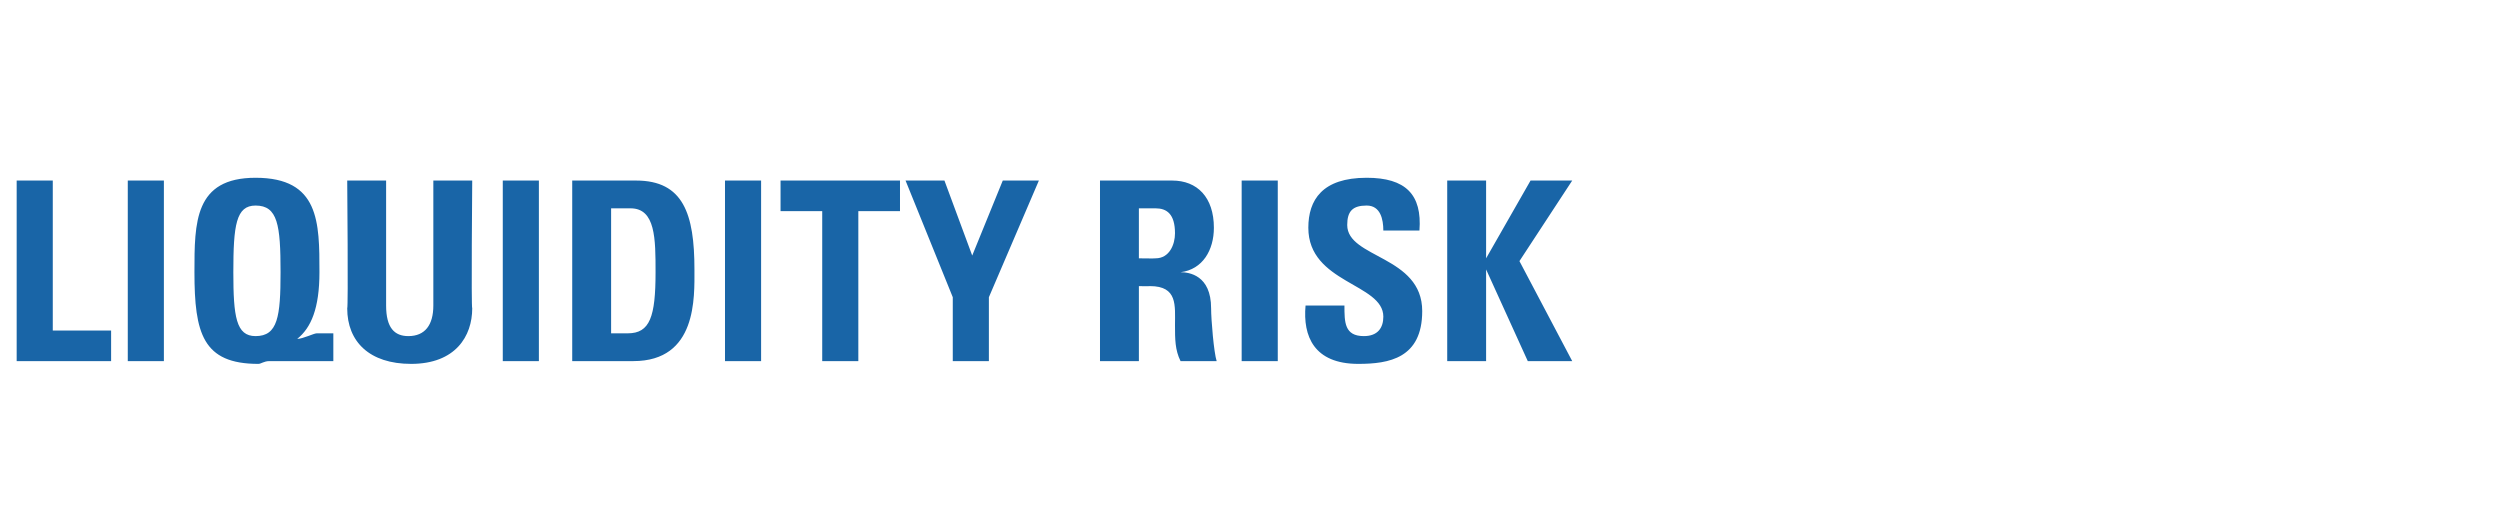 <?xml version="1.0" standalone="no"?><!DOCTYPE svg PUBLIC "-//W3C//DTD SVG 1.1//EN" "http://www.w3.org/Graphics/SVG/1.1/DTD/svg11.dtd"><svg xmlns="http://www.w3.org/2000/svg" version="1.1" width="90px" height="18.5px" viewBox="0 -1 90 18.5" style="top:-1px"><desc>Liquidity risk</desc><defs/><g id="Polygon55960"><path d="m.6 12l0-6.5l1.3 0l0 5.4l2.1 0l0 1.1l-3.4 0zm4 0l0-6.5l1.3 0l0 6.5l-1.3 0zm7.4 0c0 0-1.96 0-2 0c-.1 0-.2 0-.3 0c-.2 0-.3.1-.4.1c-2 0-2.3-1.1-2.3-3.3c0-1.8 0-3.4 2.2-3.4c2.3 0 2.3 1.6 2.3 3.4c0 1.3-.3 2-.8 2.4c0 0 0 0 0 0c.2 0 .6-.2.7-.2c-.01 0 .6 0 .6 0l0 1zm-1.9-3.2c0-1.7-.1-2.4-.9-2.4c-.7 0-.8.7-.8 2.4c0 1.6.1 2.3.8 2.3c.8 0 .9-.7.9-2.3zm6.9-3.3c0 0-.04 4.61 0 4.6c0 1-.6 2-2.2 2c-1.5 0-2.3-.8-2.3-2c.04.01 0-4.6 0-4.6l1.4 0c0 0 0 4.52 0 4.5c0 .8.3 1.1.8 1.1c.6 0 .9-.4.9-1.1c0 .02 0-4.5 0-4.5l1.4 0zm1.1 6.5l0-6.5l1.3 0l0 6.5l-1.3 0zm3.9-1c0 0 .61 0 .6 0c.8 0 1-.6 1-2.2c0-1.2 0-2.3-.9-2.3c-.05 0-.7 0-.7 0l0 4.5zm-1.4-5.5c0 0 2.26 0 2.3 0c1.7 0 2.1 1.2 2.1 3.2c0 1 .1 3.3-2.2 3.3c.01 0-2.2 0-2.2 0l0-6.5zm5.5 6.5l0-6.5l1.3 0l0 6.5l-1.3 0zm6.3-6.5l0 1.1l-1.5 0l0 5.4l-1.3 0l0-5.4l-1.5 0l0-1.1l4.3 0zm1.9 4.2l-1.7-4.2l1.4 0l1 2.7l1.1-2.7l1.3 0l-1.8 4.2l0 2.3l-1.3 0l0-2.3zm6.7-1.4c0 0 .6.01.6 0c.5 0 .7-.5.7-.9c0-.7-.3-.9-.7-.9c0 0-.6 0-.6 0l0 1.8zm0 3.7l-1.4 0l0-6.5c0 0 2.55 0 2.6 0c.9 0 1.5.6 1.5 1.7c0 .8-.4 1.5-1.2 1.6c0 0 0 0 0 0c.3 0 1.1.1 1.1 1.3c0 .4.1 1.6.2 1.9c0 0-1.3 0-1.3 0c-.2-.4-.2-.8-.2-1.3c0-.7.1-1.4-.9-1.4c-.05.01-.4 0-.4 0l0 2.7zm3.7 0l0-6.5l1.3 0l0 6.5l-1.3 0zm4.2.1c-1.6 0-2-1-1.9-2.1c0 0 1.4 0 1.4 0c0 .6 0 1.1.7 1.1c.5 0 .7-.3.7-.7c0-1.2-2.7-1.2-2.7-3.2c0-1 .5-1.8 2.1-1.8c1.4 0 2 .6 1.9 1.9c0 0-1.3 0-1.3 0c0-.4-.1-.9-.6-.9c-.5 0-.7.2-.7.7c0 1.2 2.7 1.1 2.7 3.1c0 1.7-1.2 1.9-2.3 1.9zm6.2-6.6l1.5 0l-1.9 2.9l1.9 3.6l-1.6 0l-1.5-3.3l0 0l0 3.3l-1.4 0l0-6.5l1.4 0l0 2.8l0 0l1.6-2.8z" stroke="none" fill="#1965a7"/></g></svg>